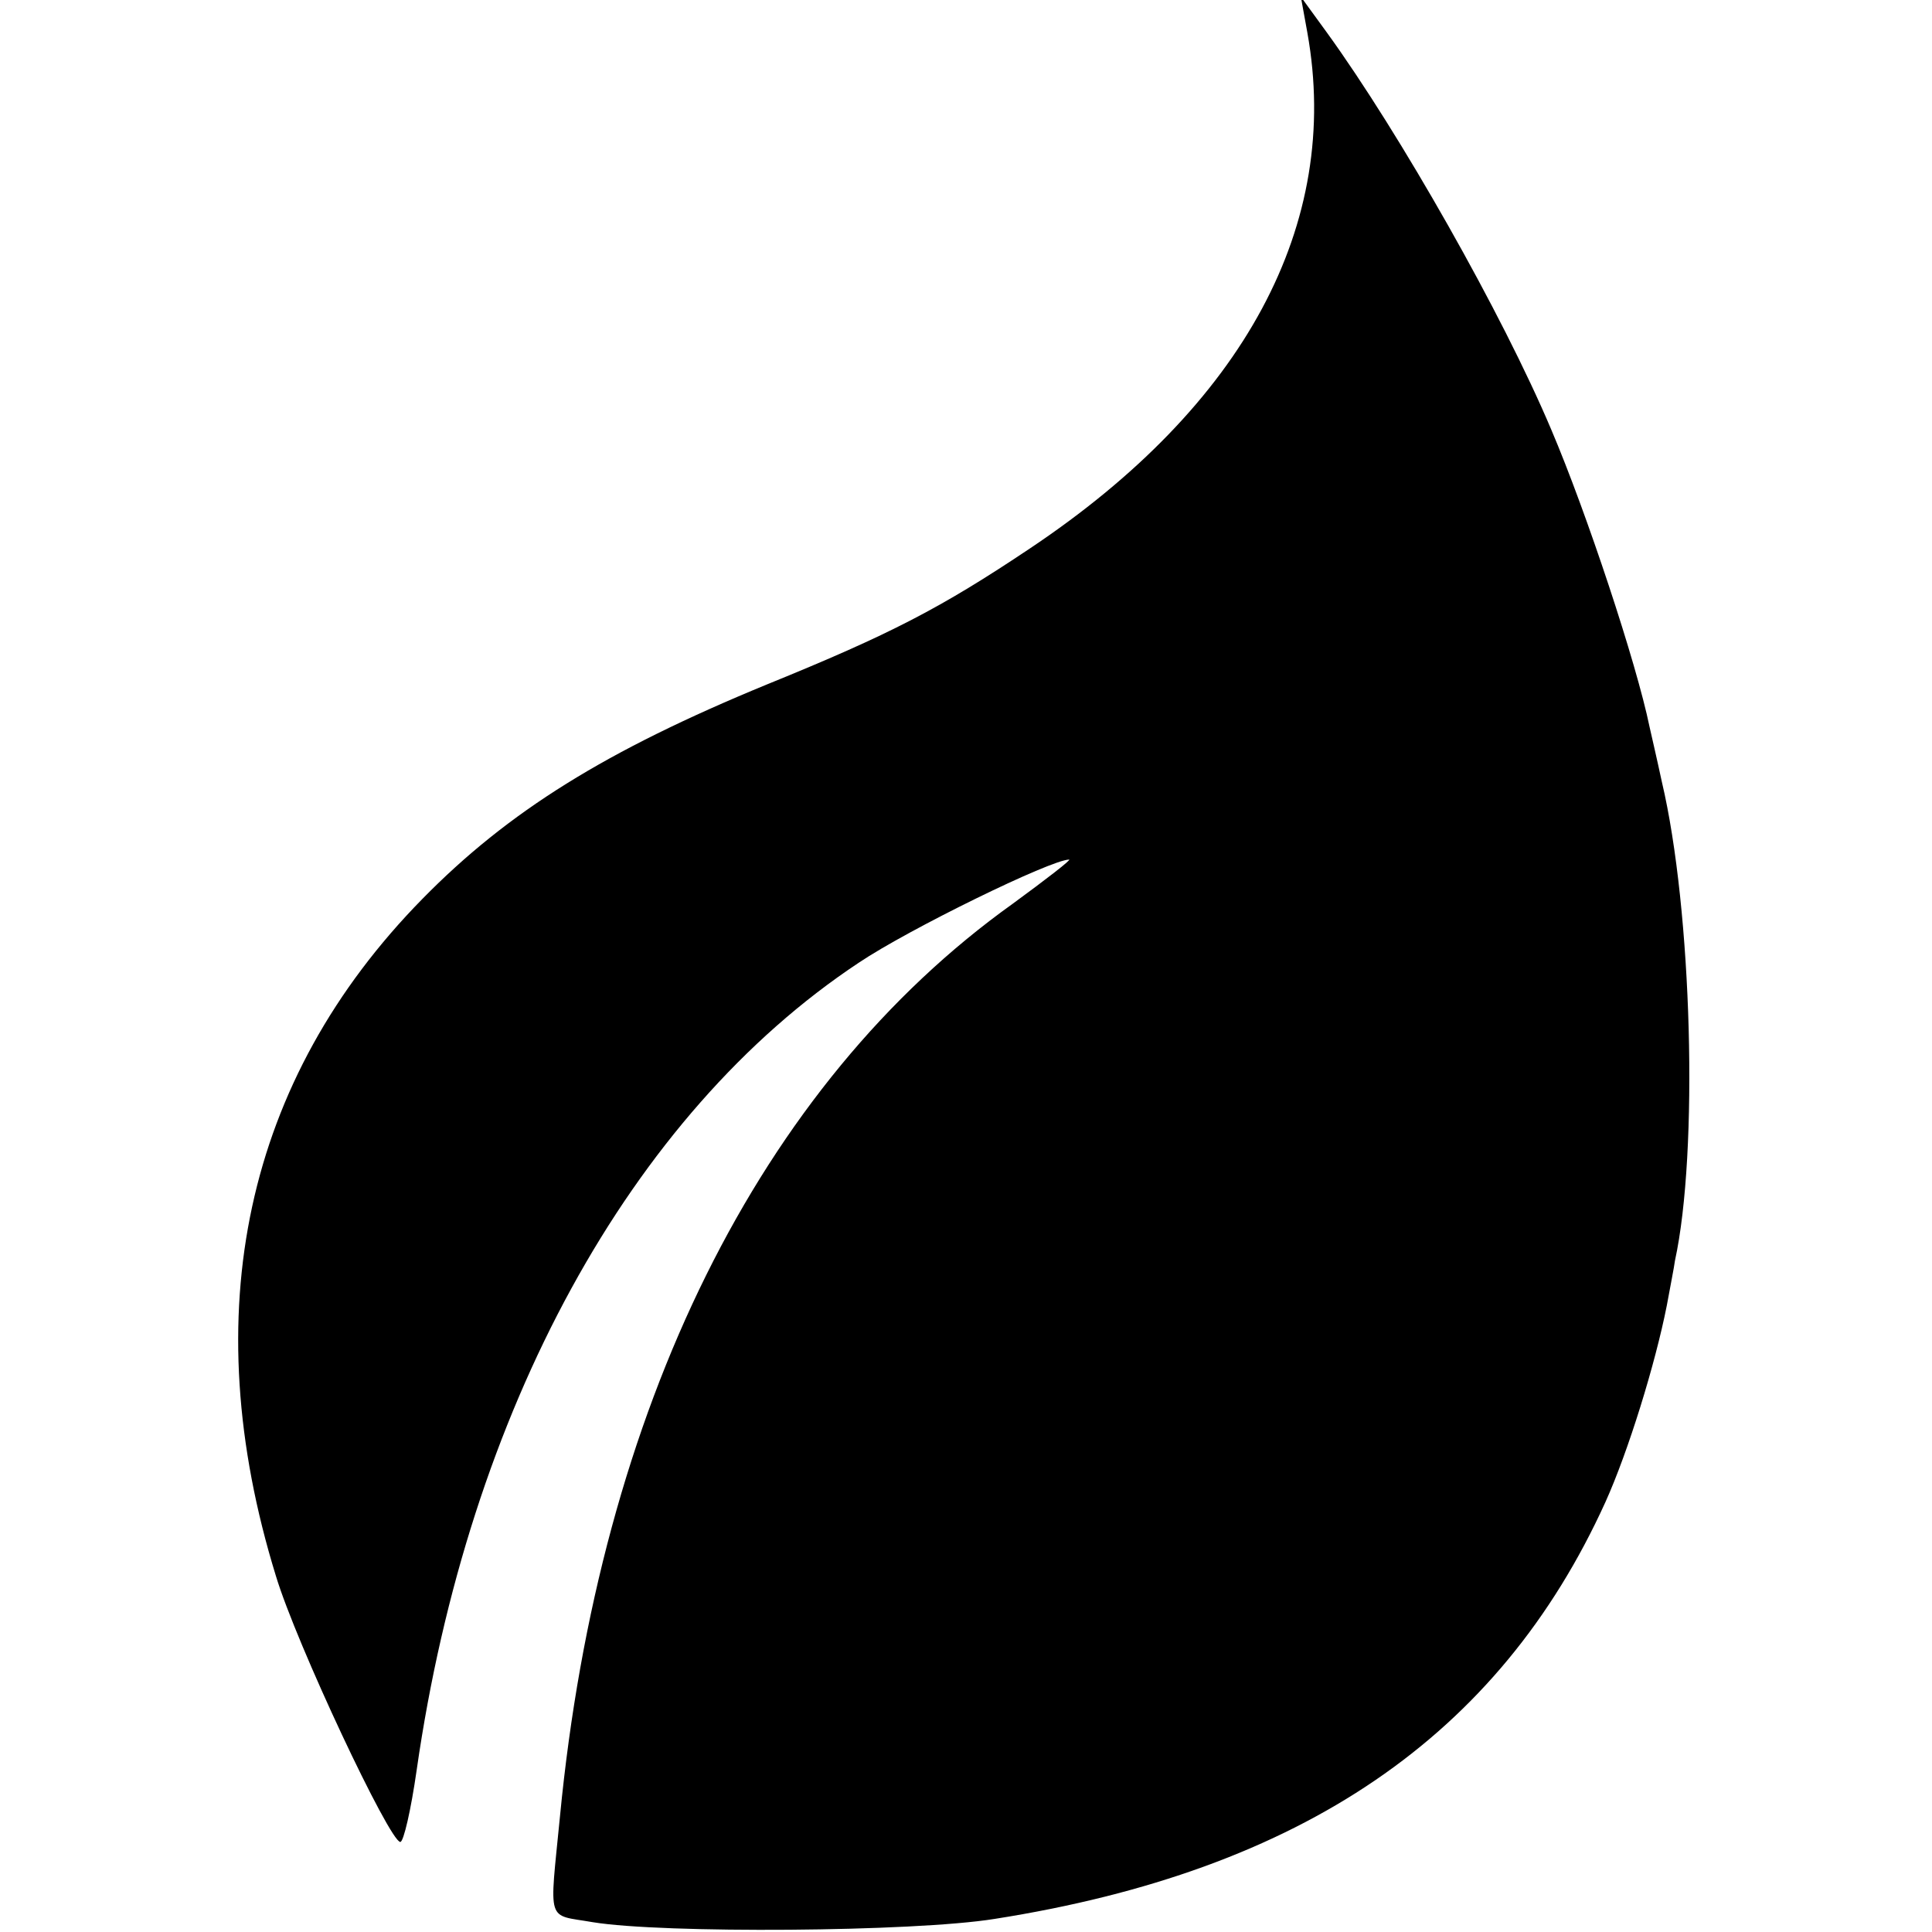 <?xml version="1.0" standalone="no"?>
<!DOCTYPE svg PUBLIC "-//W3C//DTD SVG 20010904//EN"
 "http://www.w3.org/TR/2001/REC-SVG-20010904/DTD/svg10.dtd">
<svg version="1.0" xmlns="http://www.w3.org/2000/svg"
 width="236pt" height="236pt" viewBox="0 0 236 236"
 preserveAspectRatio="xMidYMid meet">
<g transform="translate(0,236) scale(0.1,-0.1)"
fill="#000000" stroke="none">
<path d="M1597 2320 c42 -234 -77 -455 -339 -630 -109 -73 -171 -105 -321
-166 -197 -81 -316 -155 -421 -262 -217 -221 -278 -506 -179 -827 25 -83 139
-325 152 -325 4 0 13 39 20 88 63 439 261 801 540 986 61 41 235 126 257 126
3 0 -28 -24 -69 -54 -309 -221 -505 -617 -553 -1115 -13 -133 -17 -119 40
-129 85 -14 392 -12 491 4 375 59 616 223 746 509 28 62 61 169 75 240 4 22 9
47 10 55 29 133 21 428 -16 585 -6 28 -13 58 -15 67 -16 78 -77 262 -120 363
-60 142 -185 362 -274 485 l-32 44 8 -44z"/>
</g>
</svg>
